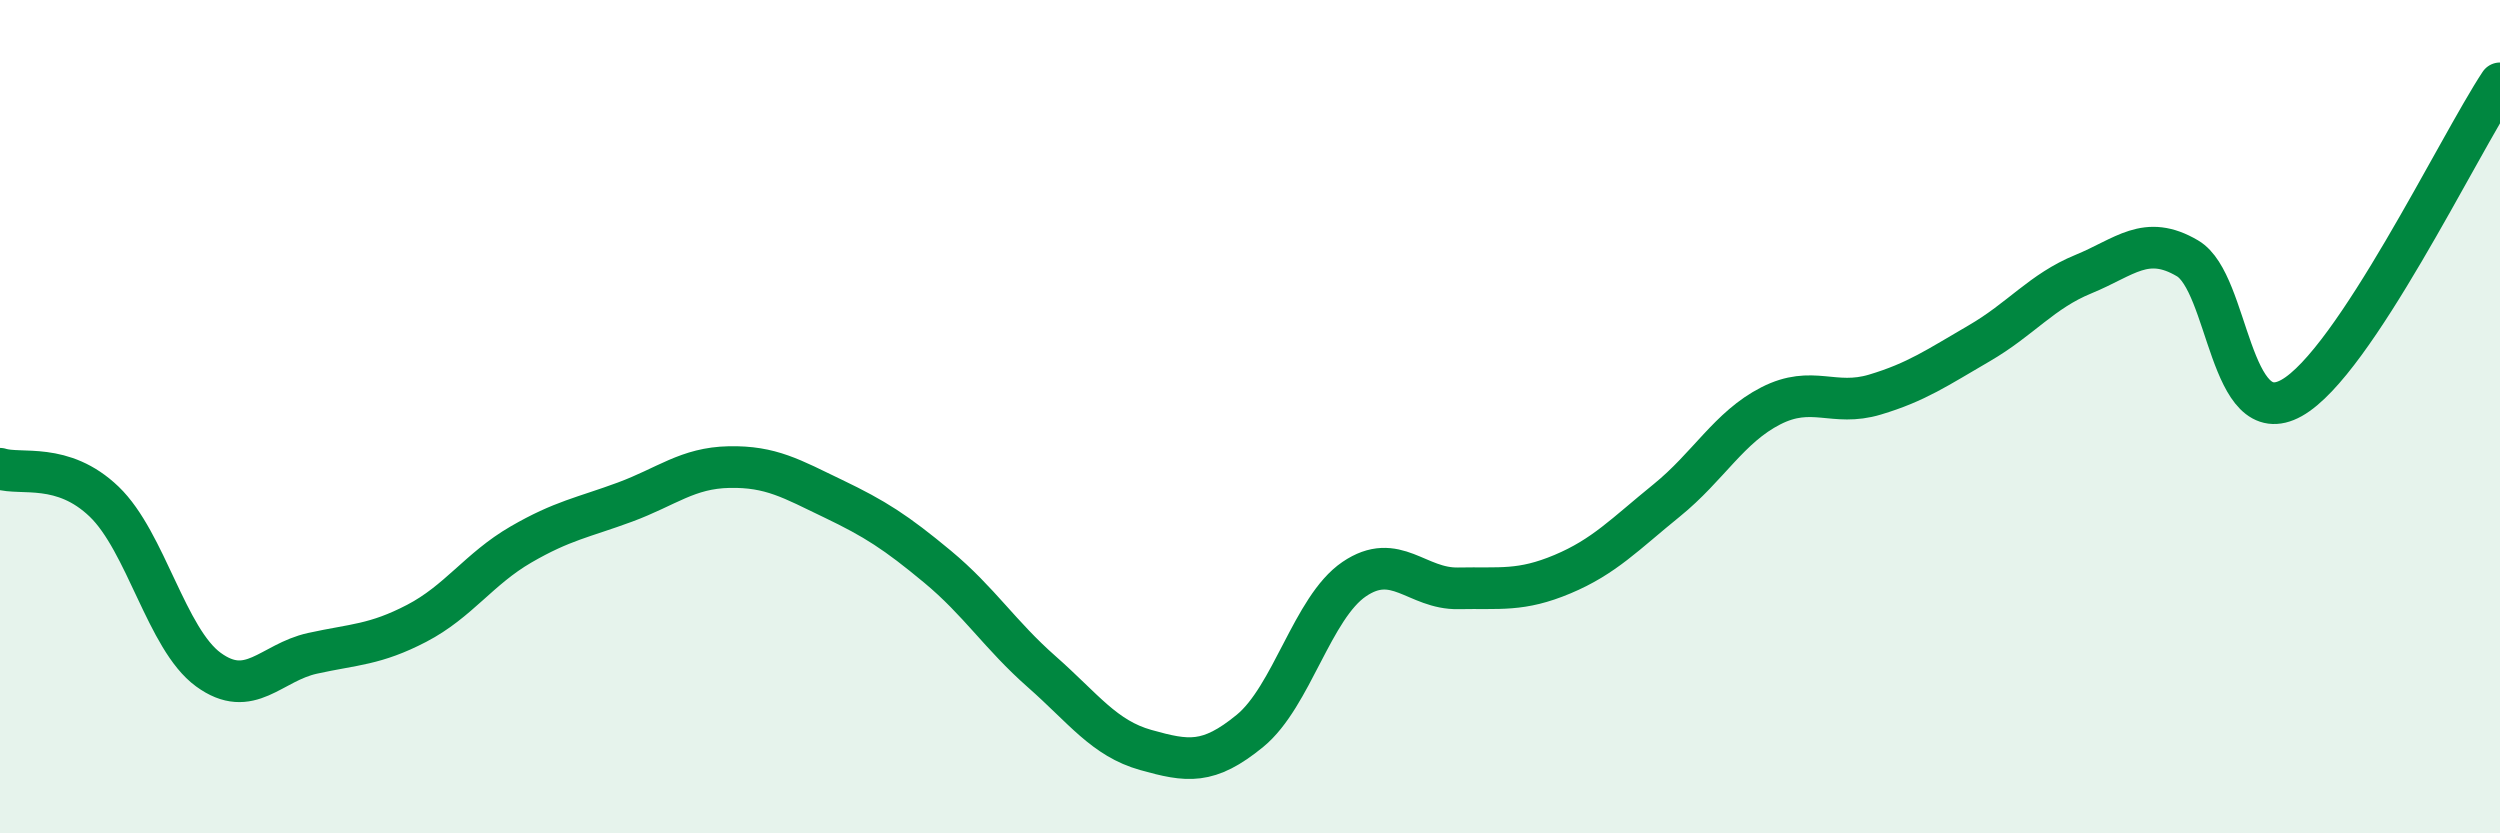 
    <svg width="60" height="20" viewBox="0 0 60 20" xmlns="http://www.w3.org/2000/svg">
      <path
        d="M 0,11.25 C 0.5,11.41 1.5,11.08 2.5,12.04 C 3.5,13 4,15.34 5,16.07 C 6,16.8 6.5,15.9 7.5,15.68 C 8.5,15.46 9,15.48 10,14.96 C 11,14.44 11.5,13.65 12.5,13.07 C 13.5,12.49 14,12.42 15,12.05 C 16,11.68 16.5,11.23 17.5,11.21 C 18.5,11.19 19,11.49 20,11.97 C 21,12.45 21.5,12.77 22.5,13.6 C 23.5,14.43 24,15.24 25,16.12 C 26,17 26.5,17.72 27.5,18 C 28.5,18.28 29,18.36 30,17.54 C 31,16.72 31.5,14.58 32.5,13.9 C 33.5,13.22 34,14.14 35,14.12 C 36,14.1 36.5,14.2 37.5,13.78 C 38.5,13.36 39,12.82 40,12.01 C 41,11.2 41.5,10.25 42.5,9.74 C 43.5,9.23 44,9.77 45,9.47 C 46,9.17 46.5,8.82 47.5,8.24 C 48.5,7.66 49,6.99 50,6.58 C 51,6.17 51.5,5.61 52.5,6.2 C 53.5,6.79 53.5,10.39 55,9.55 C 56.5,8.71 59,3.51 60,2L60 20L0 20Z"
        fill="#008740"
        opacity="0.1"
        stroke-linecap="round"
        stroke-linejoin="round"
      />
      <path
        d="M 0,11.25 C 0.5,11.41 1.5,11.08 2.5,12.04 C 3.5,13 4,15.34 5,16.07 C 6,16.8 6.5,15.9 7.5,15.68 C 8.5,15.46 9,15.48 10,14.96 C 11,14.44 11.5,13.65 12.5,13.07 C 13.5,12.49 14,12.42 15,12.05 C 16,11.68 16.5,11.23 17.5,11.21 C 18.5,11.19 19,11.49 20,11.97 C 21,12.45 21.5,12.77 22.5,13.6 C 23.5,14.43 24,15.24 25,16.12 C 26,17 26.5,17.72 27.5,18 C 28.5,18.28 29,18.36 30,17.54 C 31,16.72 31.5,14.58 32.5,13.9 C 33.5,13.22 34,14.14 35,14.12 C 36,14.1 36.5,14.2 37.5,13.78 C 38.5,13.36 39,12.82 40,12.01 C 41,11.2 41.5,10.25 42.5,9.74 C 43.5,9.23 44,9.77 45,9.47 C 46,9.17 46.5,8.82 47.5,8.24 C 48.5,7.66 49,6.99 50,6.58 C 51,6.17 51.5,5.61 52.5,6.2 C 53.5,6.79 53.5,10.39 55,9.55 C 56.5,8.71 59,3.51 60,2"
        stroke="#008740"
        stroke-width="1"
        fill="none"
        stroke-linecap="round"
        stroke-linejoin="round"
      />
    </svg>
  